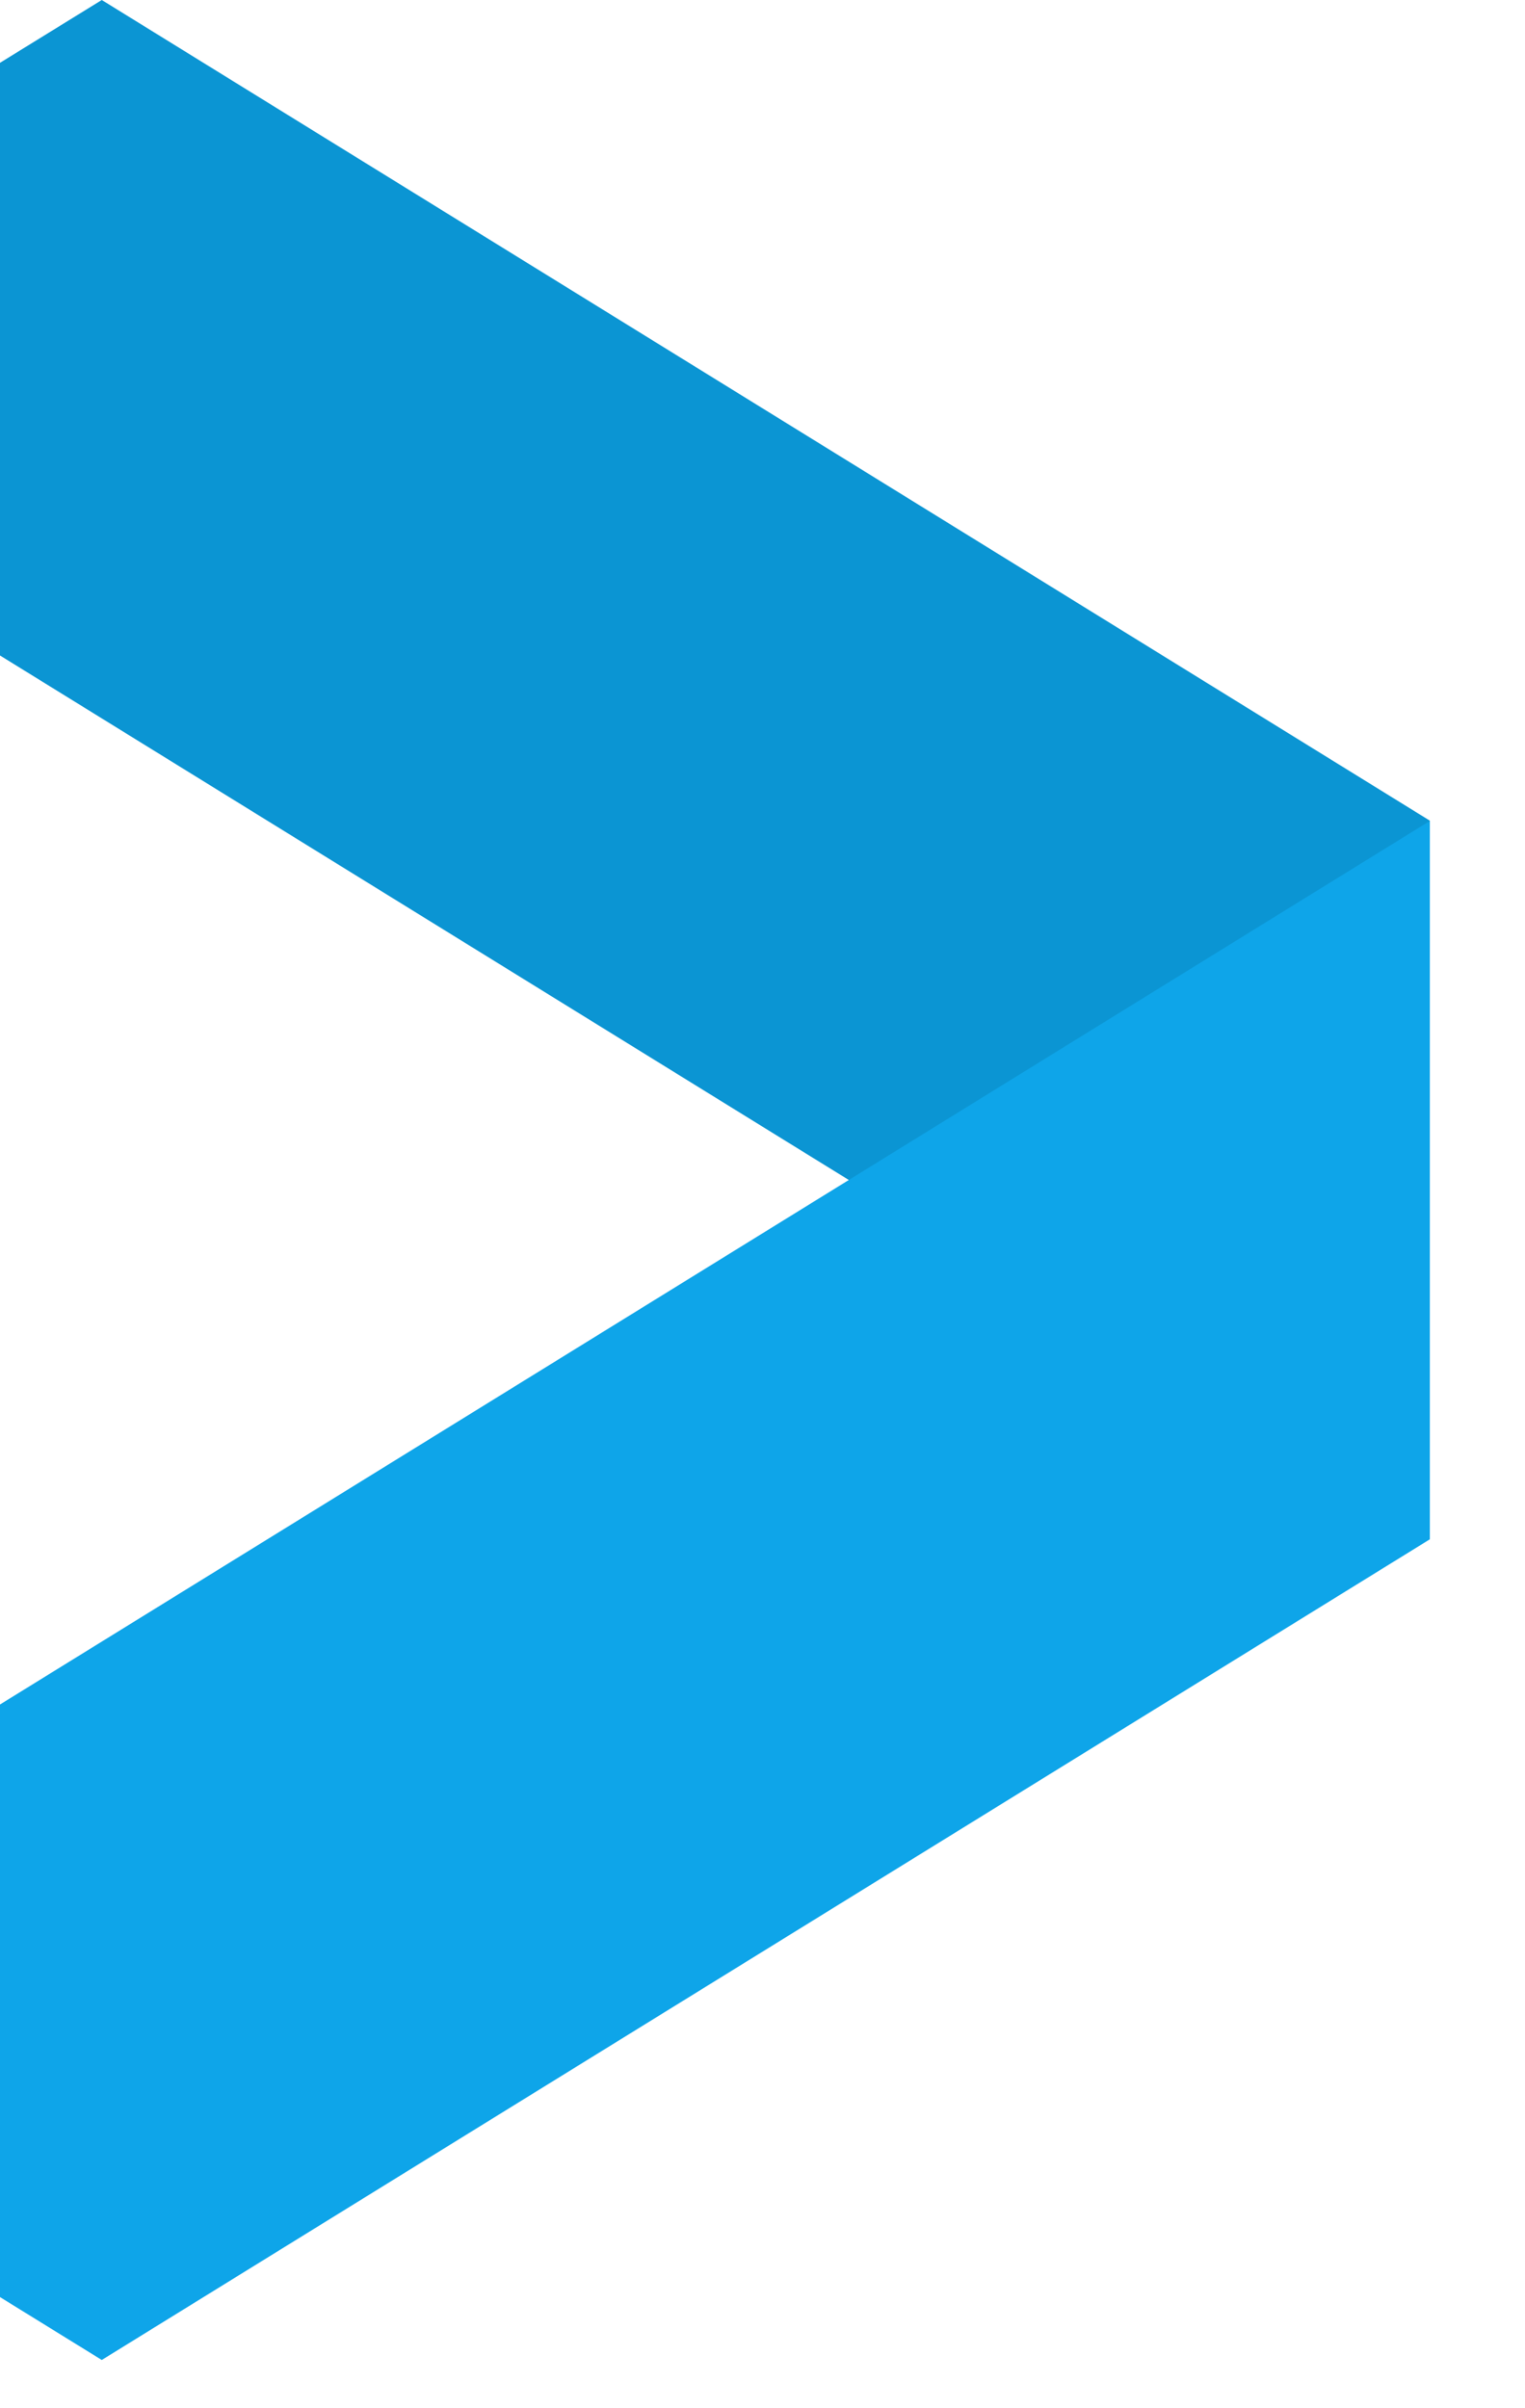 <svg width="19" height="30" viewBox="0 0 19 30" fill="none" xmlns="http://www.w3.org/2000/svg">
<g clip-path="url(#clip0_526_3283)">
<path d="M1.268 0L17.814 10.223V19.172L-0.001 8.165V0.783L1.268 0Z" fill="#0B95D3"/>
<path d="M1.268 29.399L17.814 19.176V10.227L-0.001 21.234V28.615L1.268 29.399Z" fill="#0EA5E9"/>
</g>
<defs>
<clipPath id="clip0_526_3283">
<rect width="18.73" height="30" fill="white"/>
</clipPath>
</defs>
</svg>
